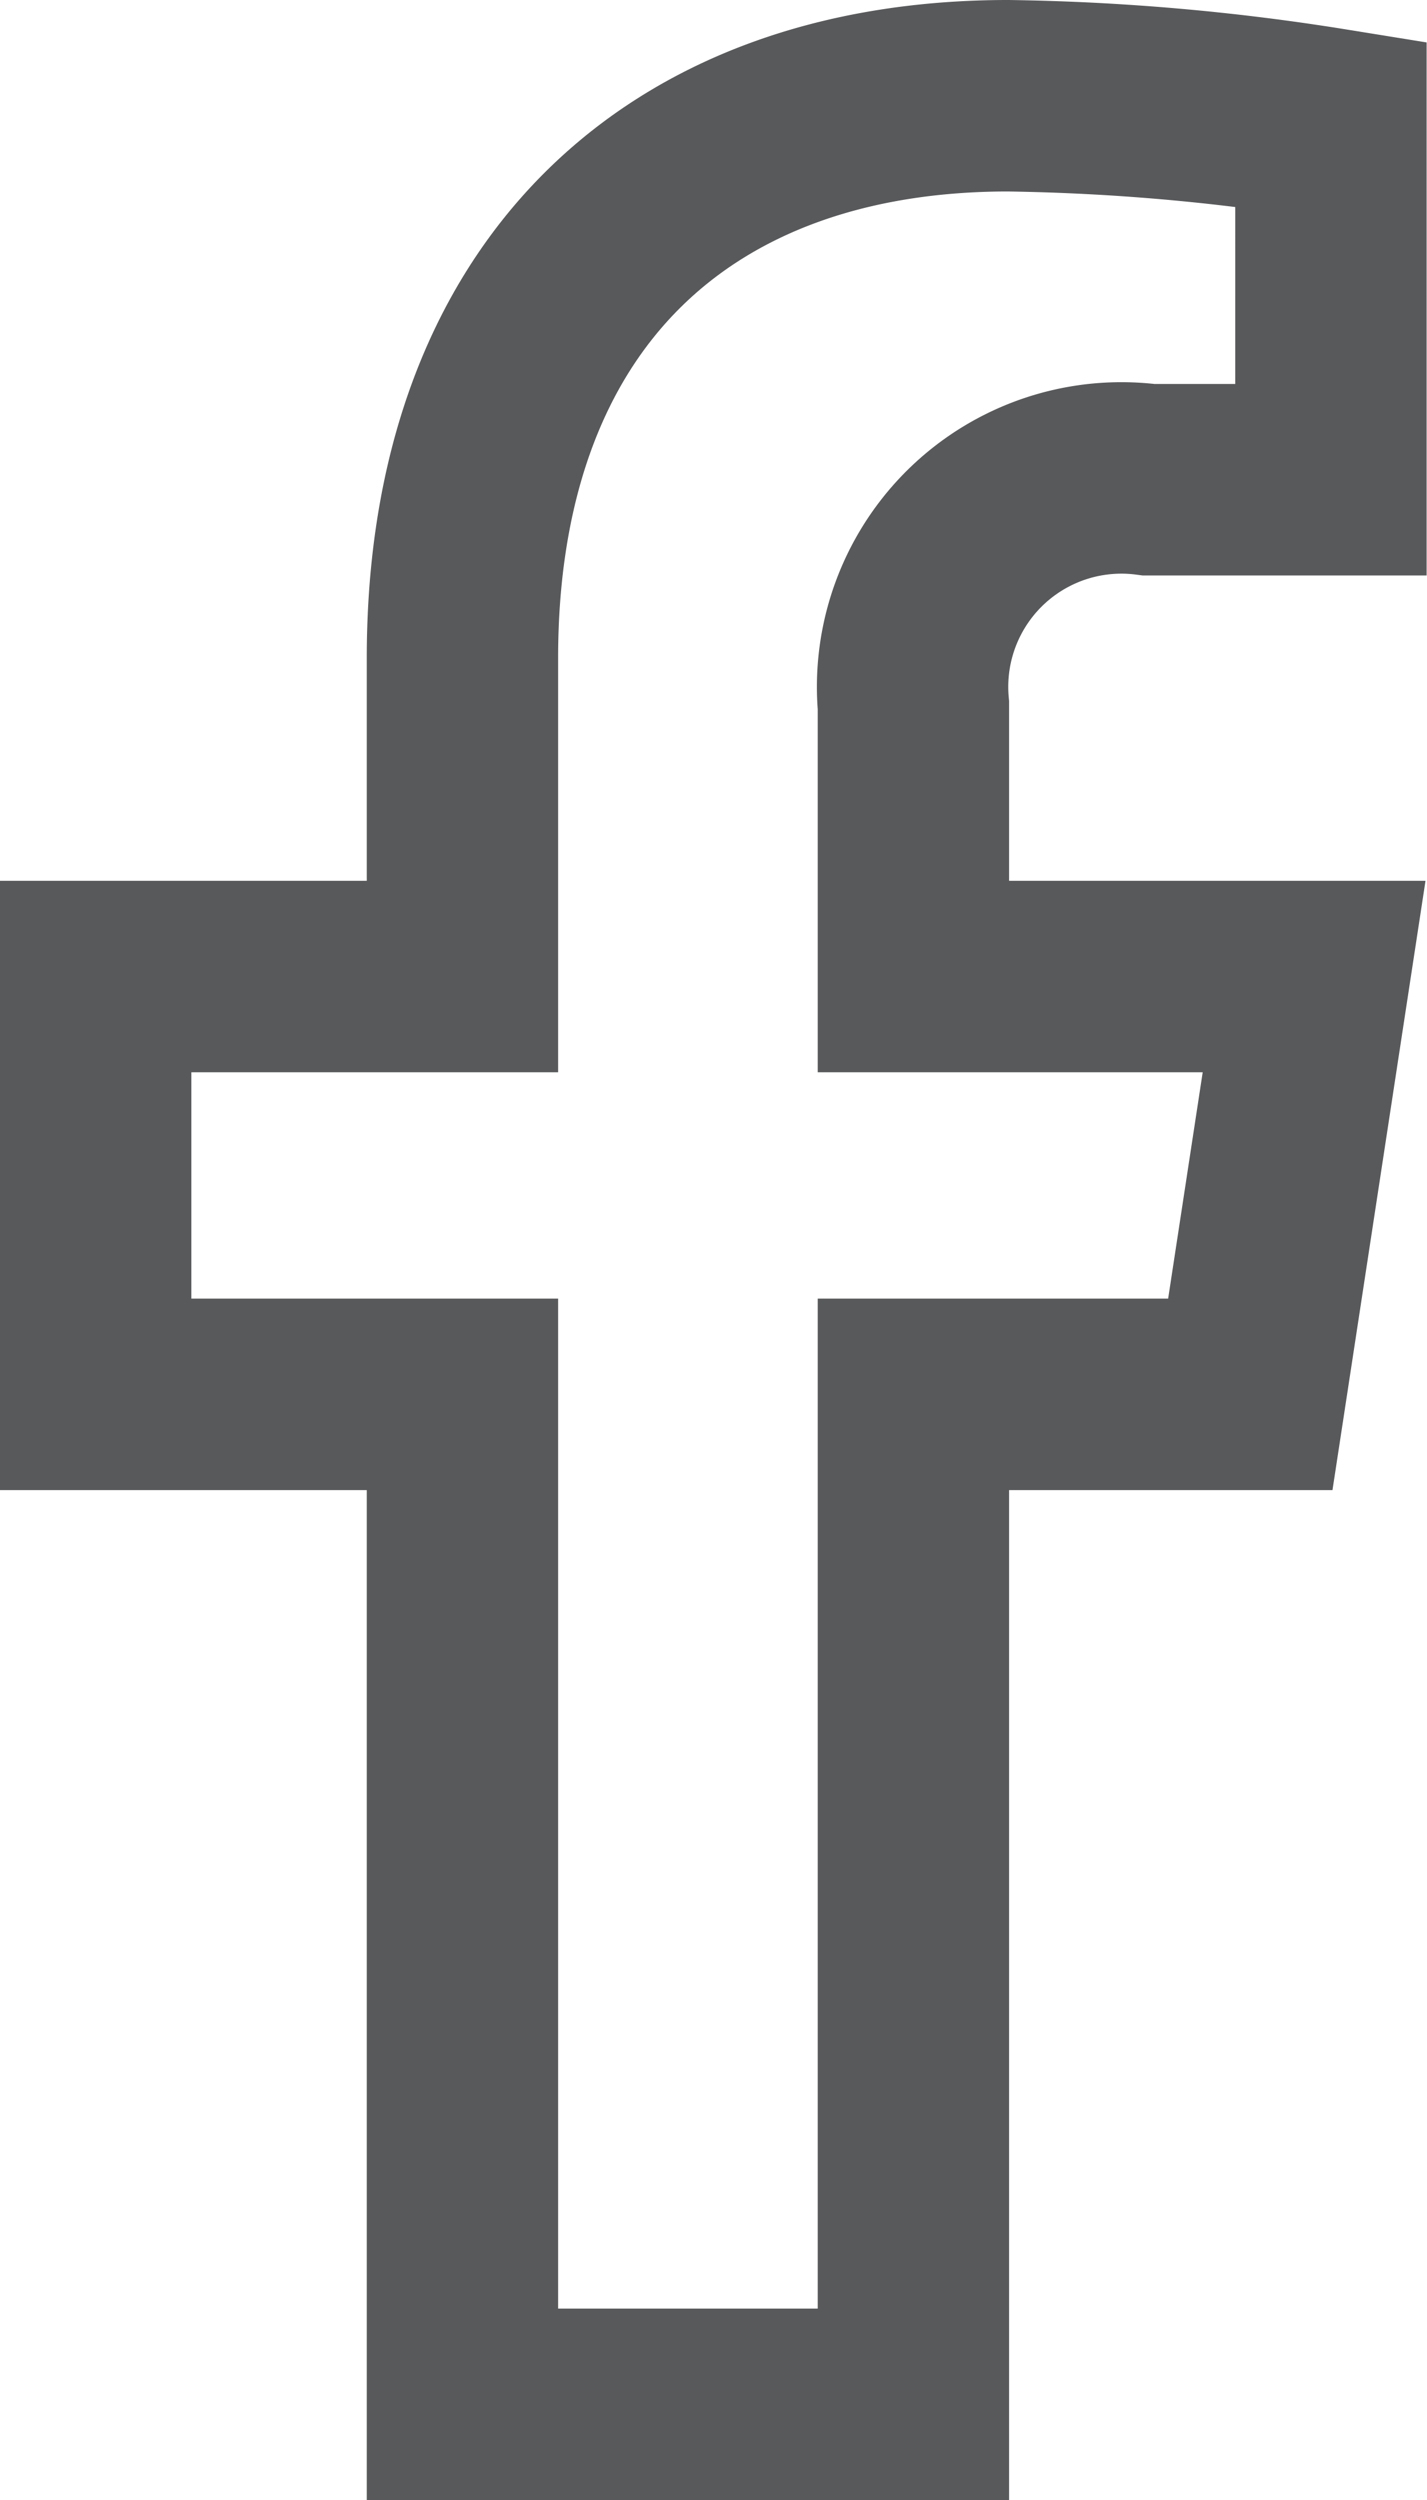 <svg xmlns="http://www.w3.org/2000/svg" width="11.186" height="19.585"><path d="M9.801 10.923l.5-3.273H7.16V5.526a1.637 1.637 0 011.845-1.768h1.428V.971A17.411 17.411 0 007.902.75c-2.586 0-4.277 1.568-4.277 4.405V7.65H.75v3.273h2.875v7.912H7.16v-7.912z" fill="none" stroke="#58595b" stroke-width="1.5"/></svg>